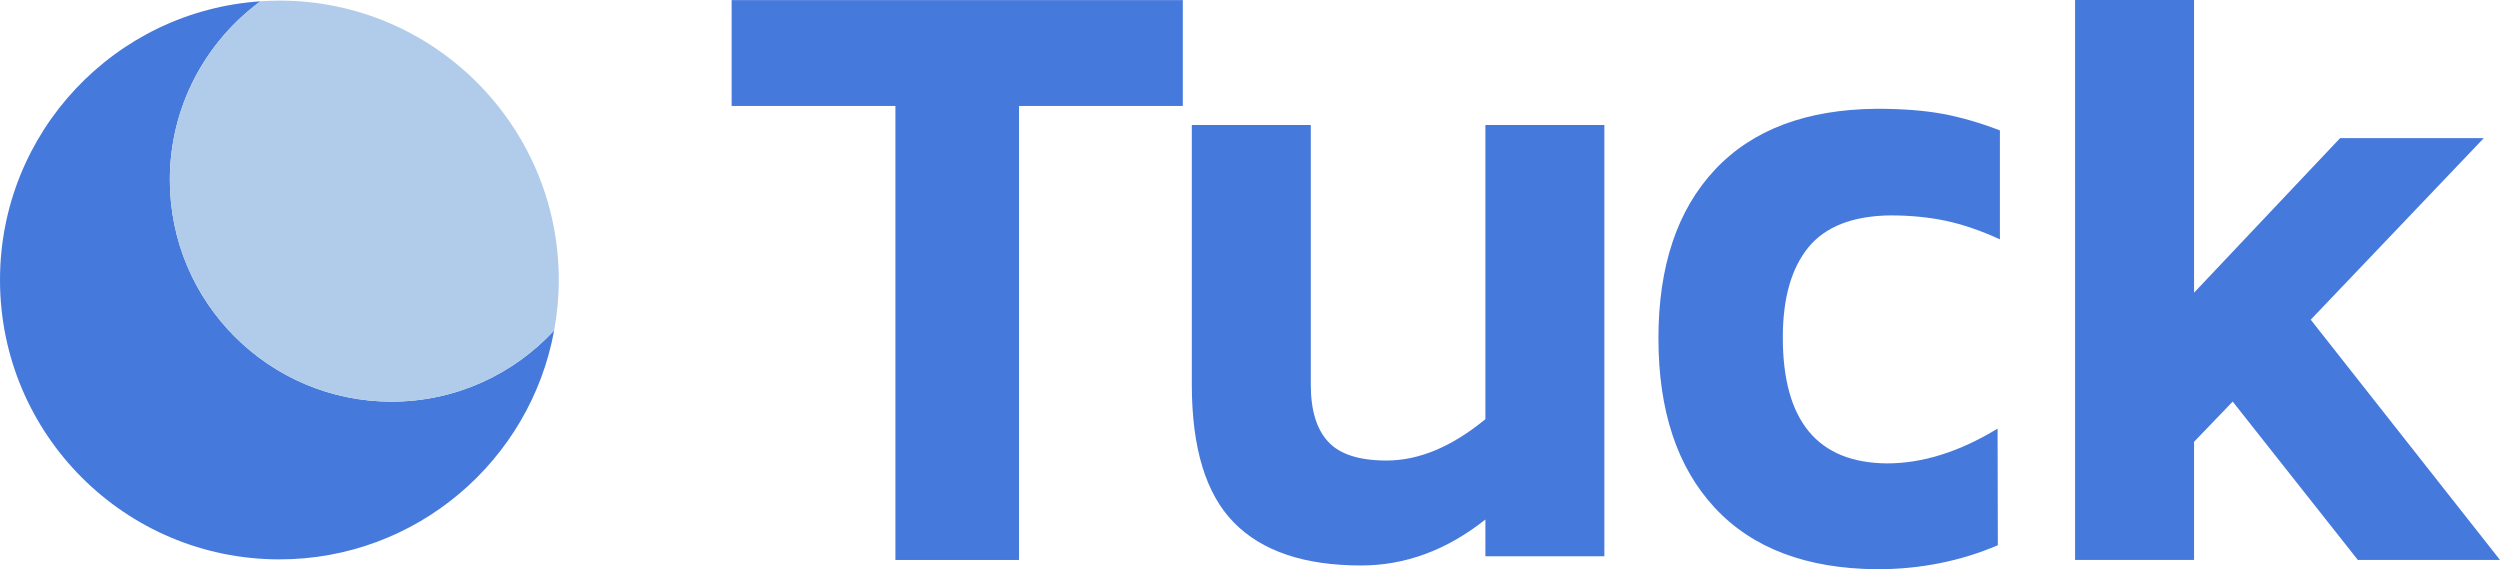 <?xml version="1.0" encoding="UTF-8"?> <!-- Generator: Adobe Illustrator 18.1.1, SVG Export Plug-In . SVG Version: 6.00 Build 0) --> <svg xmlns="http://www.w3.org/2000/svg" xmlns:xlink="http://www.w3.org/1999/xlink" version="1.1" id="Layer_1" x="0px" y="0px" viewBox="0 0 825.864 188.043" style="enable-background:new 0 0 825.864 188.043;" xml:space="preserve"> <path style="fill:#4579dc;" d="M390.736,35.003h-54.104v149.979h-40.834V35.003h-54.106V0.036h149.044V35.003z"></path> <path style="fill:#4579dc;" d="M529.996,41.296v142.47h-39.304V171.62c-12.761,10.12-26.458,15.182-41.09,15.182 c-18.717,0-32.71-4.72-41.981-14.172c-9.276-9.444-13.909-24.626-13.909-45.549V41.296h39.302v85.784 c0,8.439,1.915,14.72,5.743,18.851c3.828,4.139,10.248,6.203,19.268,6.203c10.719,0,21.606-4.555,32.668-13.666V41.296H529.996z"></path> <path style="fill:#4579dc;" d="M659.978,180.118c-12.403,5.284-25.703,7.925-39.897,7.925c-23.311-0.17-41.177-6.929-53.595-20.287 c-12.42-13.355-18.63-32.03-18.63-56.019c0-23.818,6.21-42.365,18.63-55.637c12.418-13.272,30.284-19.992,53.595-20.163 c8.335,0,15.525,0.552,21.567,1.657c6.036,1.109,12.376,2.937,19.012,5.487v35.985c-6.297-2.891-12.25-4.931-17.864-6.123 c-5.616-1.188-11.741-1.786-18.377-1.786c-12.422,0.17-21.438,3.701-27.052,10.588c-5.614,6.891-8.422,16.806-8.422,29.733 c0,27.565,11.483,41.435,34.454,41.601c11.739,0,23.901-3.83,36.496-11.485"></path> <path style="fill:#4579dc;" d="M737.562,132.664l-12.761,13.267v39.05h-39.304L685.494,0h39.304l0.004,96.679l48.234-51.042h47.47 l-57.169,59.973l62.528,79.372h-46.959L737.562,132.664z"></path> <path style="fill:#4579dc;" d="M129.37,132.685c-40.465,0-73.269-32.804-73.269-73.27c0-24.228,11.811-45.646,29.934-58.984 C37.985,3.652,0,43.624,0,92.491c0,50.973,41.322,92.295,92.295,92.295c45.281,0,82.919-32.618,90.767-75.633 C169.68,123.593,150.609,132.685,129.37,132.685z"></path> <path style="fill:#B1CBEA;" d="M56.101,59.415c0,40.466,32.804,73.27,73.269,73.27c21.239,0,40.309-9.092,53.692-23.531 c0.987-5.408,1.529-10.97,1.529-16.662c0-50.974-41.322-92.296-92.295-92.296c-2.107,0-4.189,0.096-6.26,0.235 C67.912,13.769,56.101,35.186,56.101,59.415z"></path> </svg> 